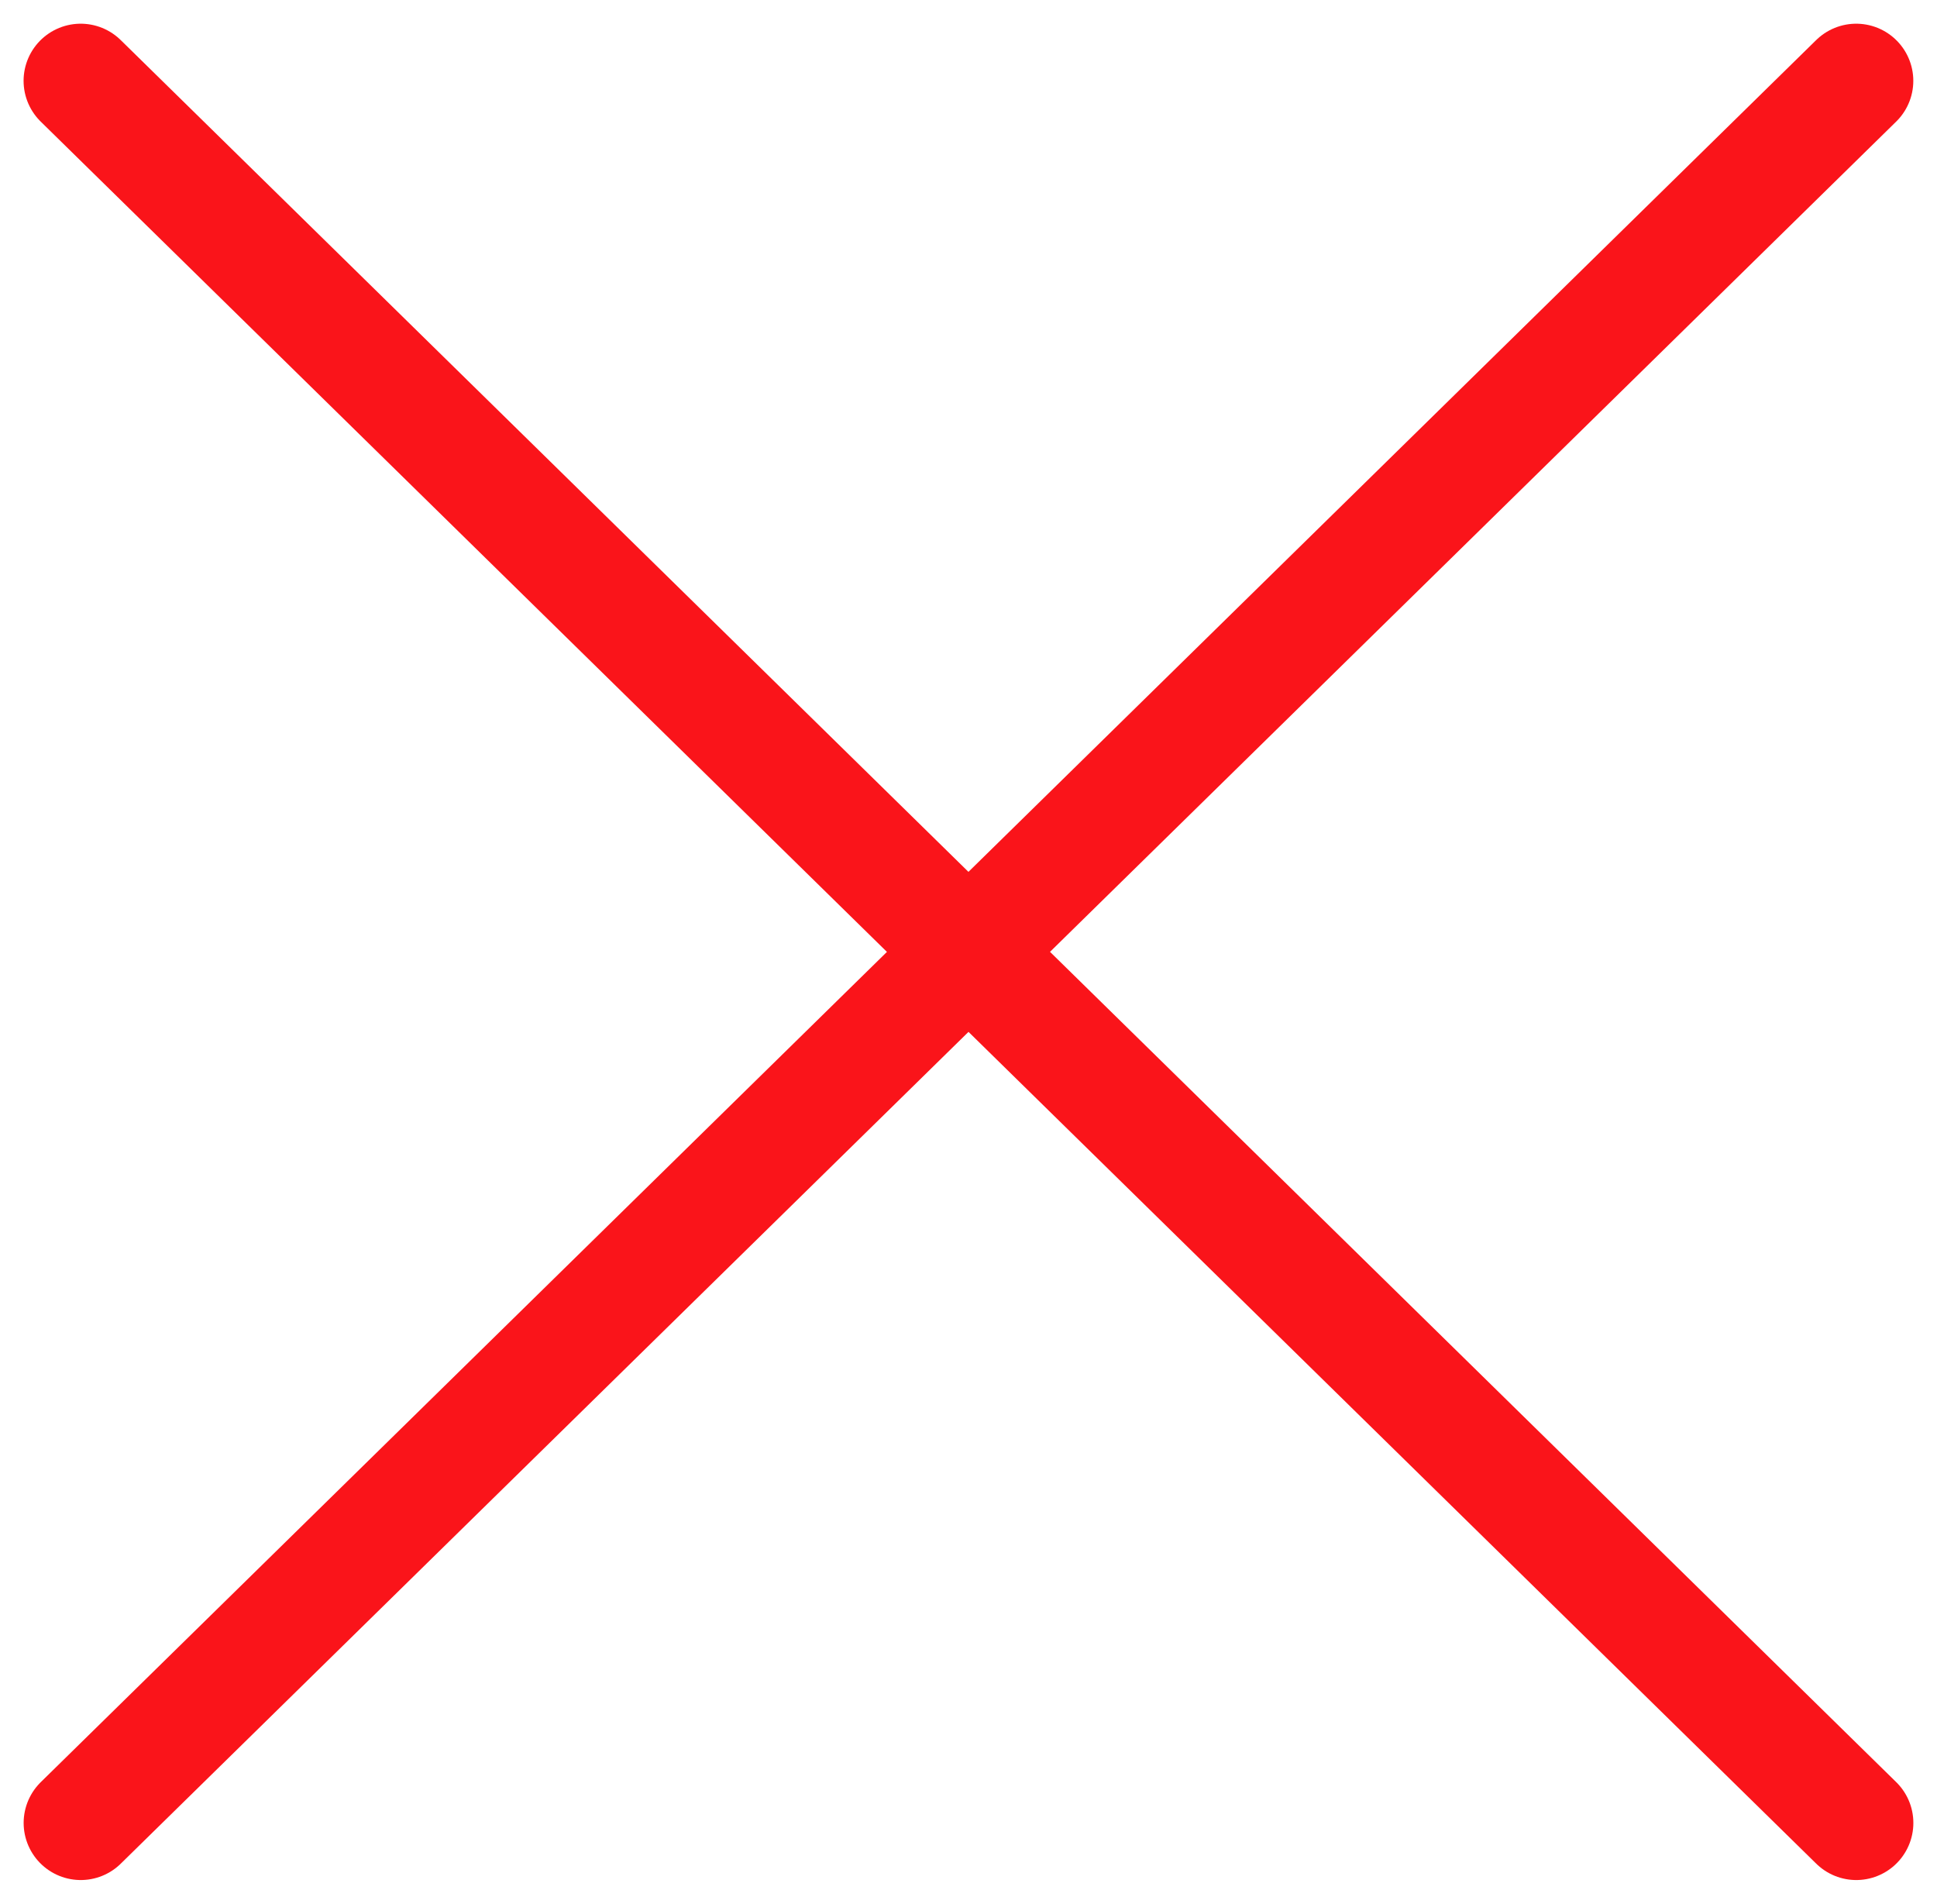 <svg xmlns="http://www.w3.org/2000/svg" width="33.92" height="33.331" viewBox="0 0 33.92 33.331">
  <g id="cross" transform="translate(-544.828 -547.195)">
    <path id="Tracé_70" data-name="Tracé 70" d="M1697.147,741.012l15.546-15.251,15.546,15.251" transform="translate(-1150.905 -161.9)" fill="none" stroke="#fa141a" stroke-linecap="round" stroke-linejoin="round" stroke-width="2"/>
    <path id="Tracé_71" data-name="Tracé 71" d="M1697.147,741.012l15.546-15.251,15.546,15.251" transform="translate(2274.48 1289.622) rotate(180)" fill="none" stroke="#fa141a" stroke-linecap="round" stroke-linejoin="round" stroke-width="2"/>
  </g>
</svg>
